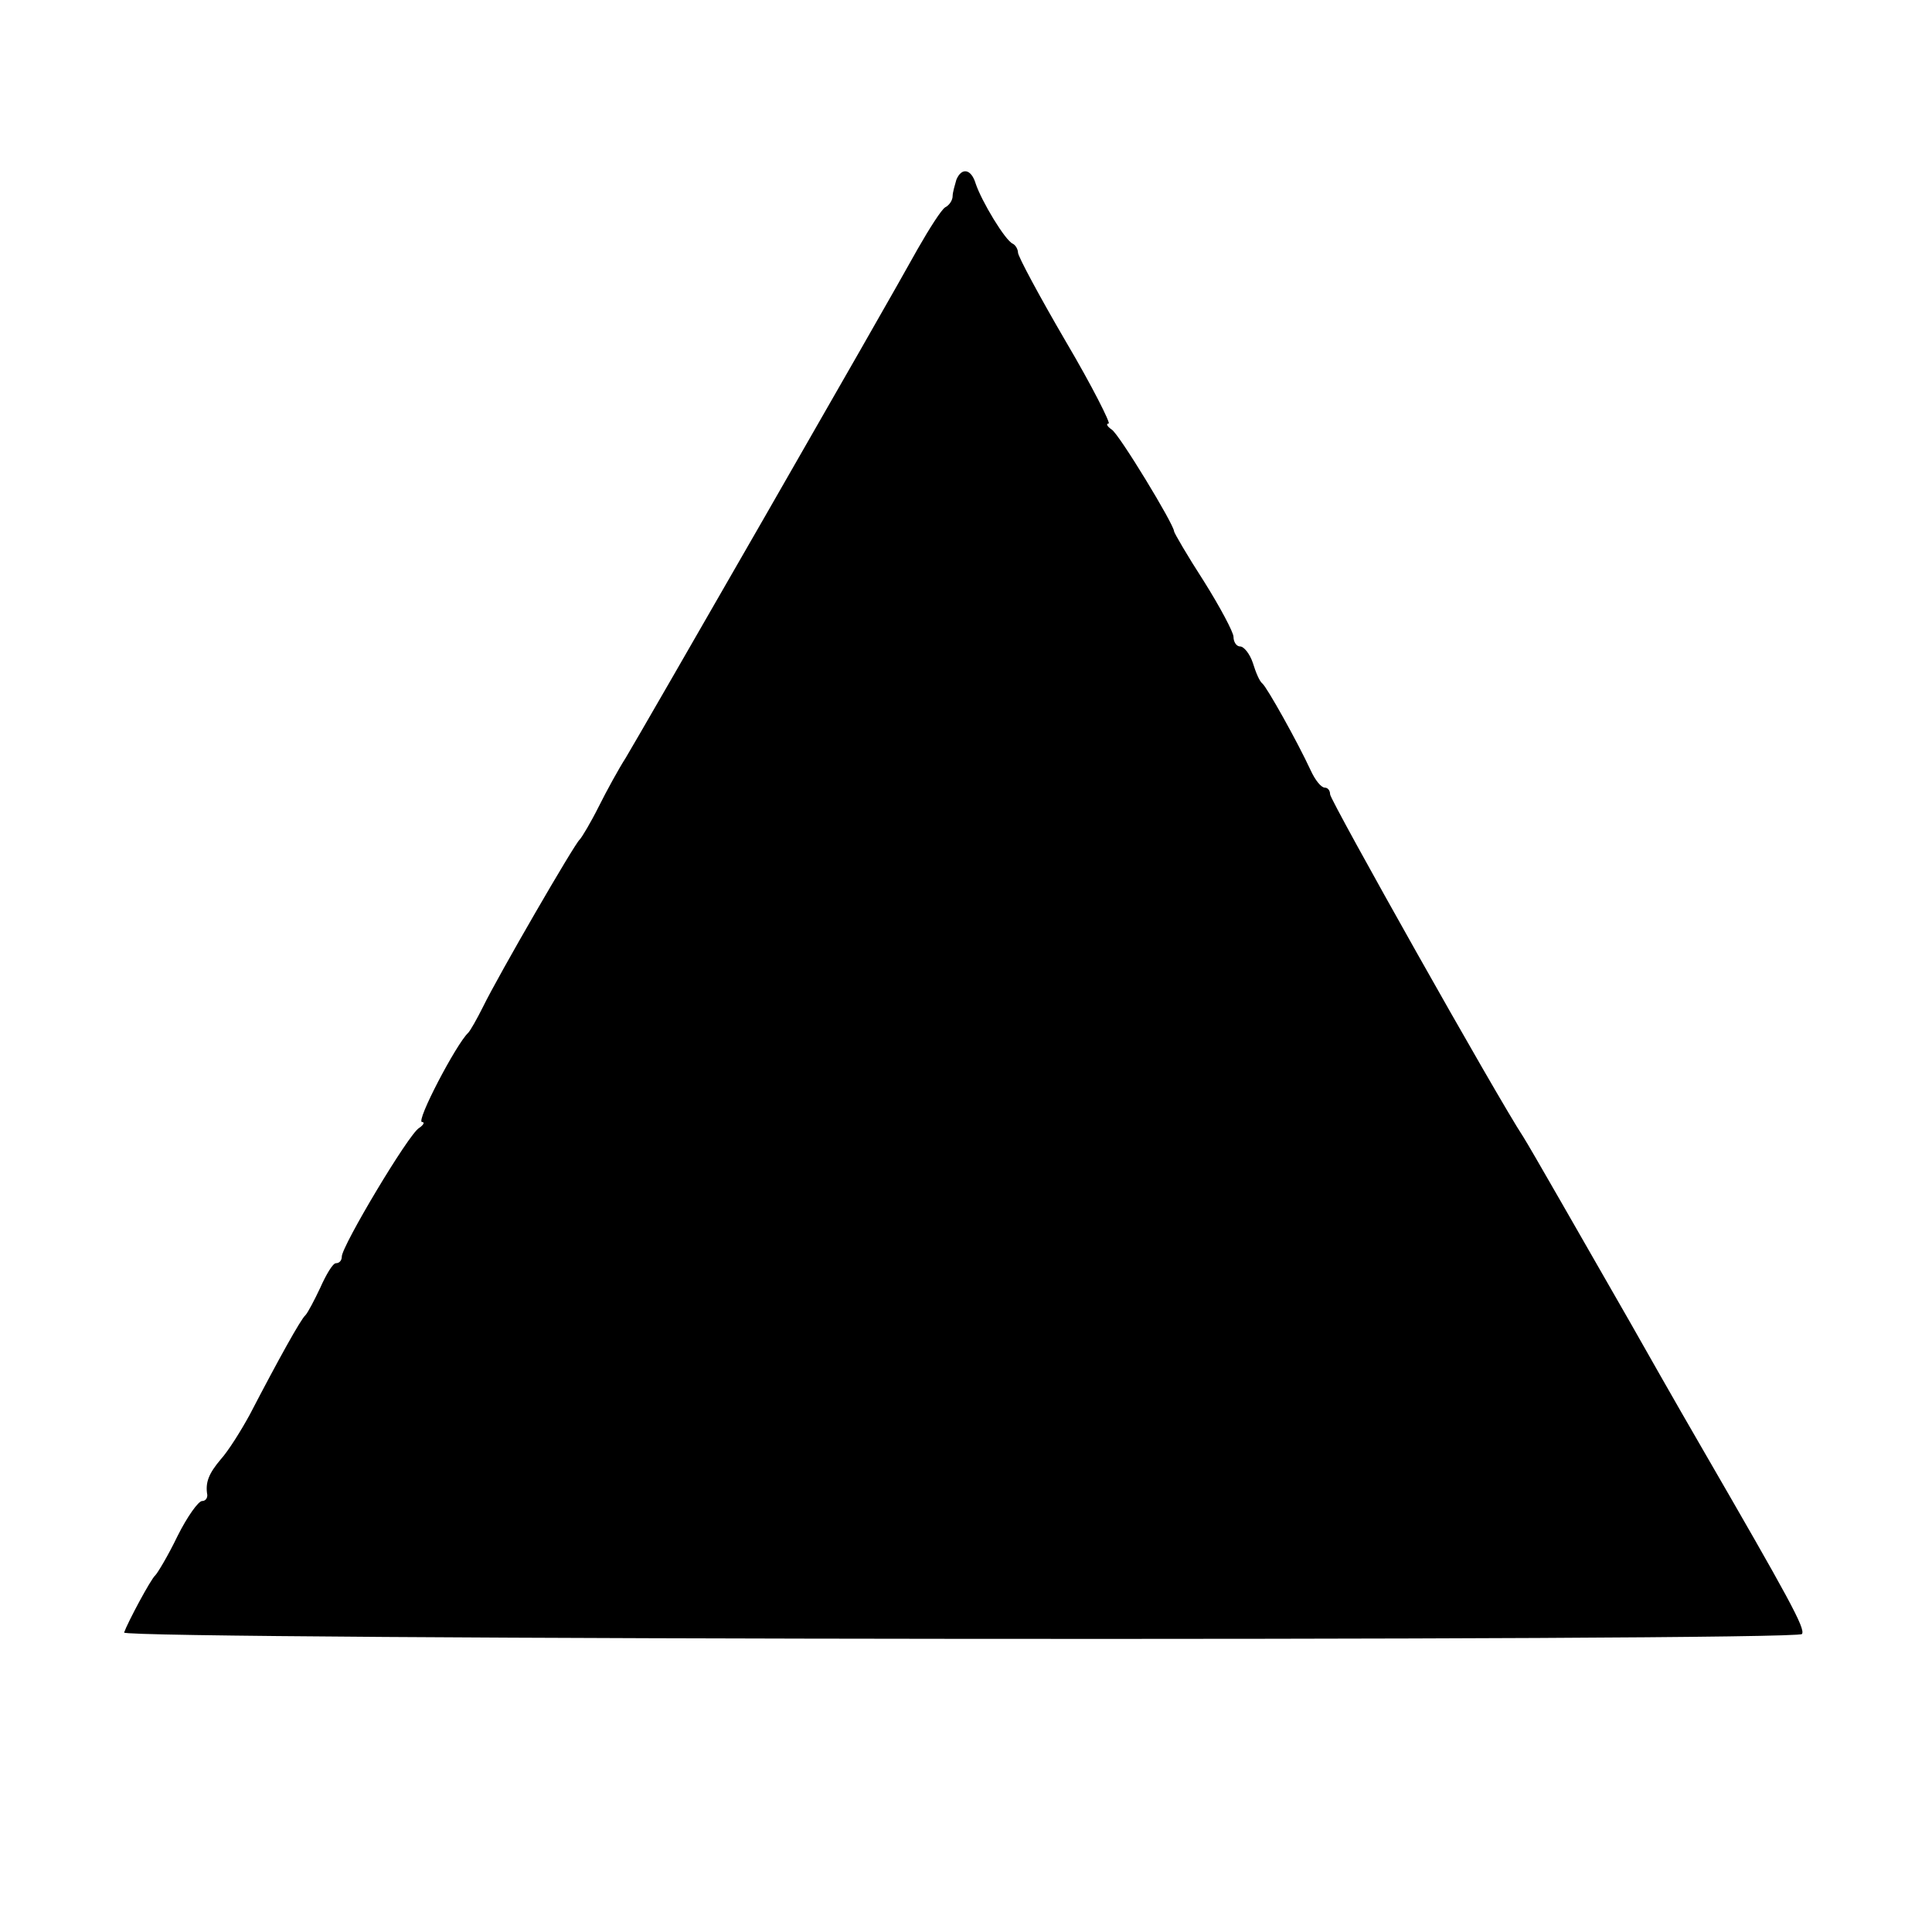 <?xml version="1.0" standalone="no"?>
<!DOCTYPE svg PUBLIC "-//W3C//DTD SVG 20010904//EN"
 "http://www.w3.org/TR/2001/REC-SVG-20010904/DTD/svg10.dtd">
<svg version="1.0" xmlns="http://www.w3.org/2000/svg"
 width="260pt" height="260pt" viewBox="0 0 260 260"
 preserveAspectRatio="xMidYMid meet">
<g transform="translate(0,260) scale(0.1,-0.1)"
fill="#000000" stroke="none">
<path d="M1287 2358 c-2 -7 -5 -17 -5 -22 0 -5 -4 -12 -10 -15 -5 -3 -21 -28
-37 -56 -43 -78 -376 -657 -393 -685 -9 -14 -25 -43 -36 -65 -11 -22 -23 -42
-26 -45 -7 -6 -109 -182 -130 -225 -8 -16 -17 -32 -20 -35 -16 -15 -71 -120
-62 -120 4 0 2 -4 -4 -8 -14 -8 -104 -159 -104 -173 0 -5 -3 -9 -8 -9 -4 0
-13 -15 -21 -33 -8 -17 -17 -34 -20 -37 -6 -5 -36 -59 -75 -134 -12 -22 -29
-49 -39 -60 -16 -19 -21 -31 -18 -48 0 -5 -3 -8 -7 -8 -5 0 -20 -21 -33 -47
-13 -27 -27 -50 -30 -53 -6 -5 -37 -63 -42 -77 -3 -10 2253 -12 2258 -2 5 7
-17 47 -135 251 -36 62 -79 138 -96 168 -66 115 -135 236 -144 250 -35 53
-260 453 -260 461 0 5 -3 9 -7 9 -5 0 -13 10 -19 23 -18 39 -59 112 -65 117
-4 3 -9 15 -13 28 -4 12 -12 22 -17 22 -5 0 -9 6 -9 13 0 6 -18 40 -40 75 -22
34 -40 65 -40 67 0 9 -74 131 -84 137 -6 4 -8 8 -4 8 3 0 -22 50 -58 111 -35
60 -64 114 -64 119 0 4 -3 10 -7 12 -10 4 -42 57 -50 81 -6 20 -19 22 -26 5z"/>
</g>
</svg>
